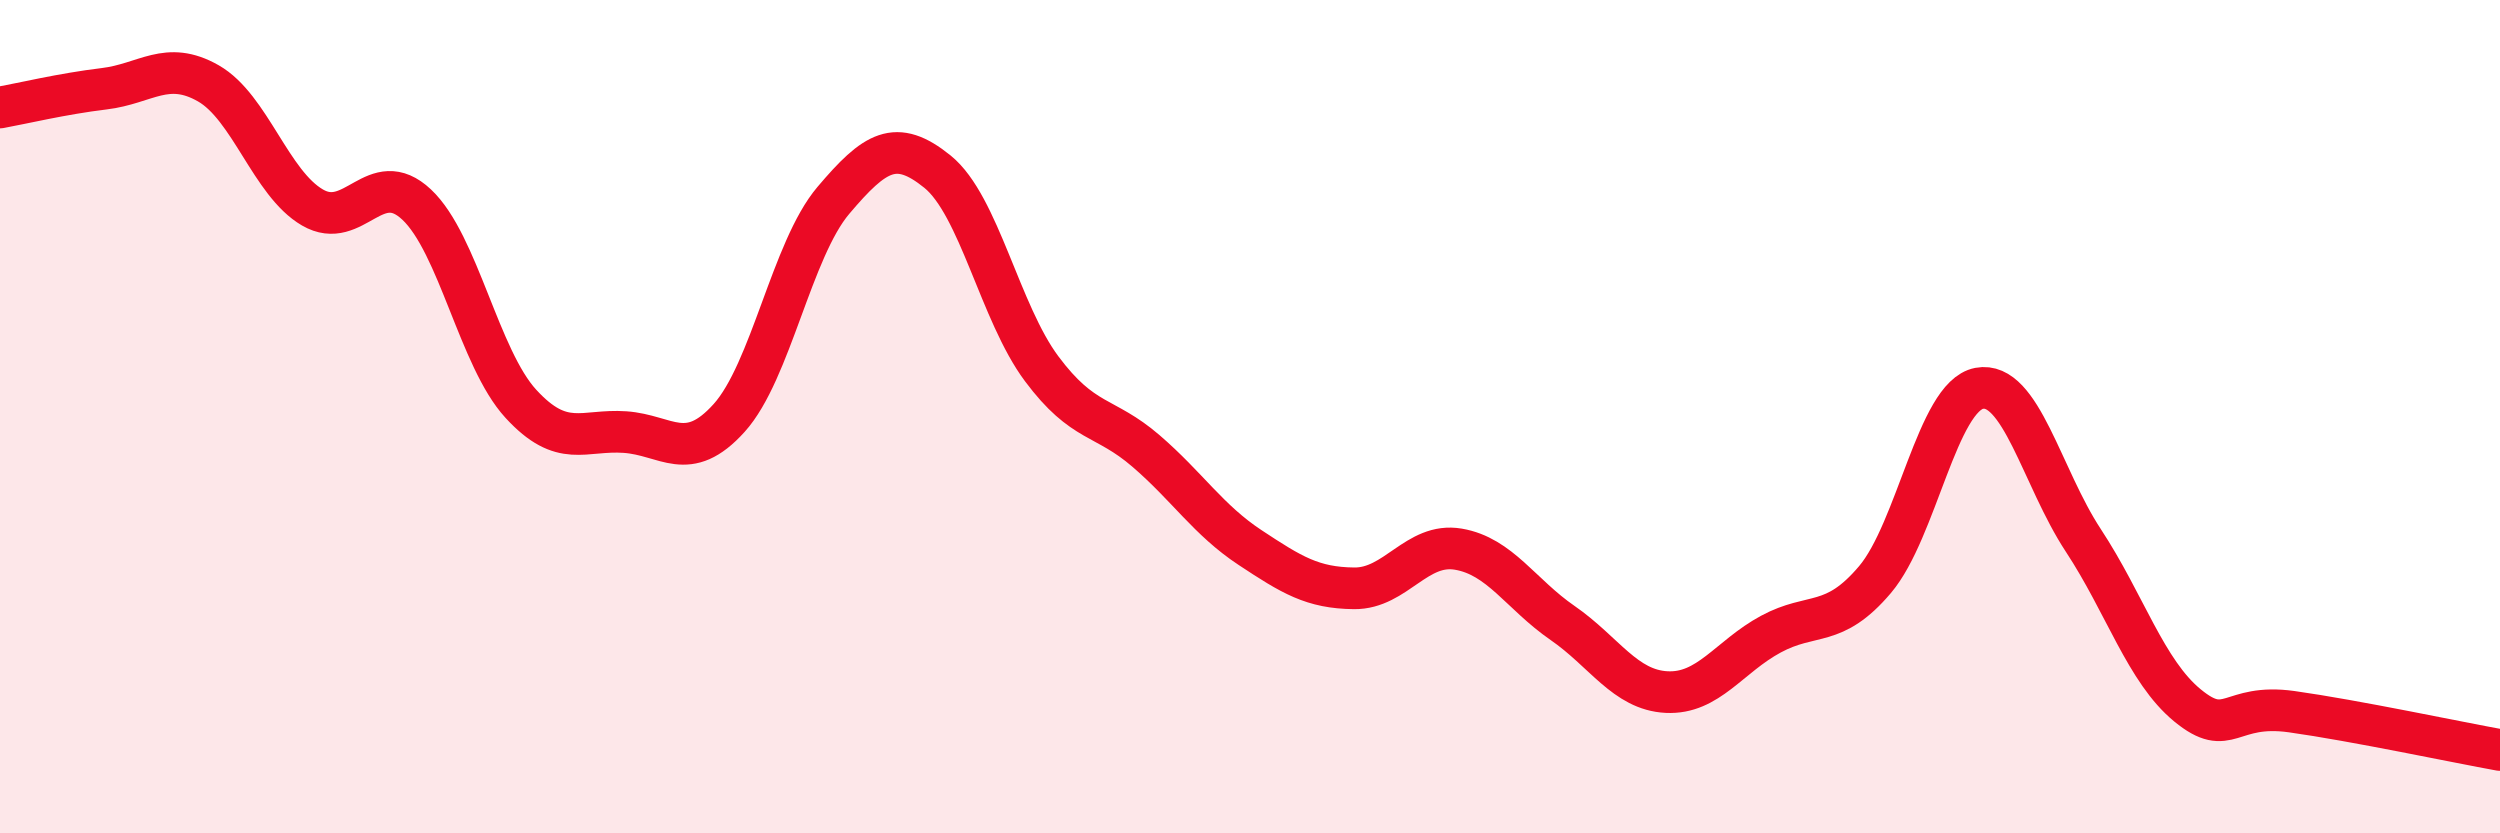 
    <svg width="60" height="20" viewBox="0 0 60 20" xmlns="http://www.w3.org/2000/svg">
      <path
        d="M 0,2.58 C 0.5,2.49 1.5,2.25 2.5,2.13 C 3.5,2.01 4,1.43 5,2 C 6,2.57 6.5,4.4 7.5,4.98 C 8.5,5.56 9,3.97 10,4.91 C 11,5.85 11.5,8.6 12.5,9.69 C 13.5,10.78 14,10.3 15,10.37 C 16,10.44 16.5,11.14 17.5,10.03 C 18.5,8.92 19,5.99 20,4.81 C 21,3.63 21.5,3.31 22.5,4.12 C 23.5,4.93 24,7.51 25,8.85 C 26,10.19 26.5,9.96 27.5,10.82 C 28.5,11.68 29,12.48 30,13.14 C 31,13.8 31.5,14.11 32.5,14.12 C 33.5,14.13 34,13.01 35,13.18 C 36,13.35 36.5,14.26 37.5,14.95 C 38.5,15.64 39,16.56 40,16.61 C 41,16.66 41.5,15.76 42.5,15.22 C 43.5,14.68 44,15.09 45,13.91 C 46,12.73 46.5,9.51 47.5,9.32 C 48.5,9.13 49,11.45 50,12.97 C 51,14.49 51.5,16.11 52.5,16.93 C 53.5,17.75 53.5,16.87 55,17.08 C 56.5,17.29 59,17.82 60,18L60 20L0 20Z"
        fill="#EB0A25"
        opacity="0.1"
        stroke-linecap="round"
        stroke-linejoin="round"
      />
      <path
        d="M 0,2.58 C 0.5,2.49 1.5,2.25 2.5,2.13 C 3.5,2.01 4,1.43 5,2 C 6,2.57 6.5,4.4 7.5,4.98 C 8.5,5.56 9,3.97 10,4.91 C 11,5.85 11.5,8.6 12.5,9.69 C 13.5,10.78 14,10.3 15,10.37 C 16,10.44 16.5,11.14 17.5,10.03 C 18.5,8.92 19,5.99 20,4.81 C 21,3.63 21.5,3.31 22.5,4.12 C 23.5,4.93 24,7.51 25,8.85 C 26,10.19 26.5,9.96 27.5,10.82 C 28.5,11.68 29,12.48 30,13.14 C 31,13.8 31.5,14.11 32.5,14.12 C 33.5,14.13 34,13.01 35,13.18 C 36,13.35 36.5,14.26 37.5,14.95 C 38.5,15.64 39,16.56 40,16.61 C 41,16.66 41.5,15.76 42.5,15.22 C 43.5,14.68 44,15.09 45,13.91 C 46,12.73 46.5,9.51 47.5,9.32 C 48.5,9.13 49,11.45 50,12.97 C 51,14.49 51.5,16.11 52.5,16.93 C 53.5,17.75 53.5,16.87 55,17.08 C 56.5,17.29 59,17.82 60,18"
        stroke="#EB0A25"
        stroke-width="1"
        fill="none"
        stroke-linecap="round"
        stroke-linejoin="round"
      />
    </svg>
  